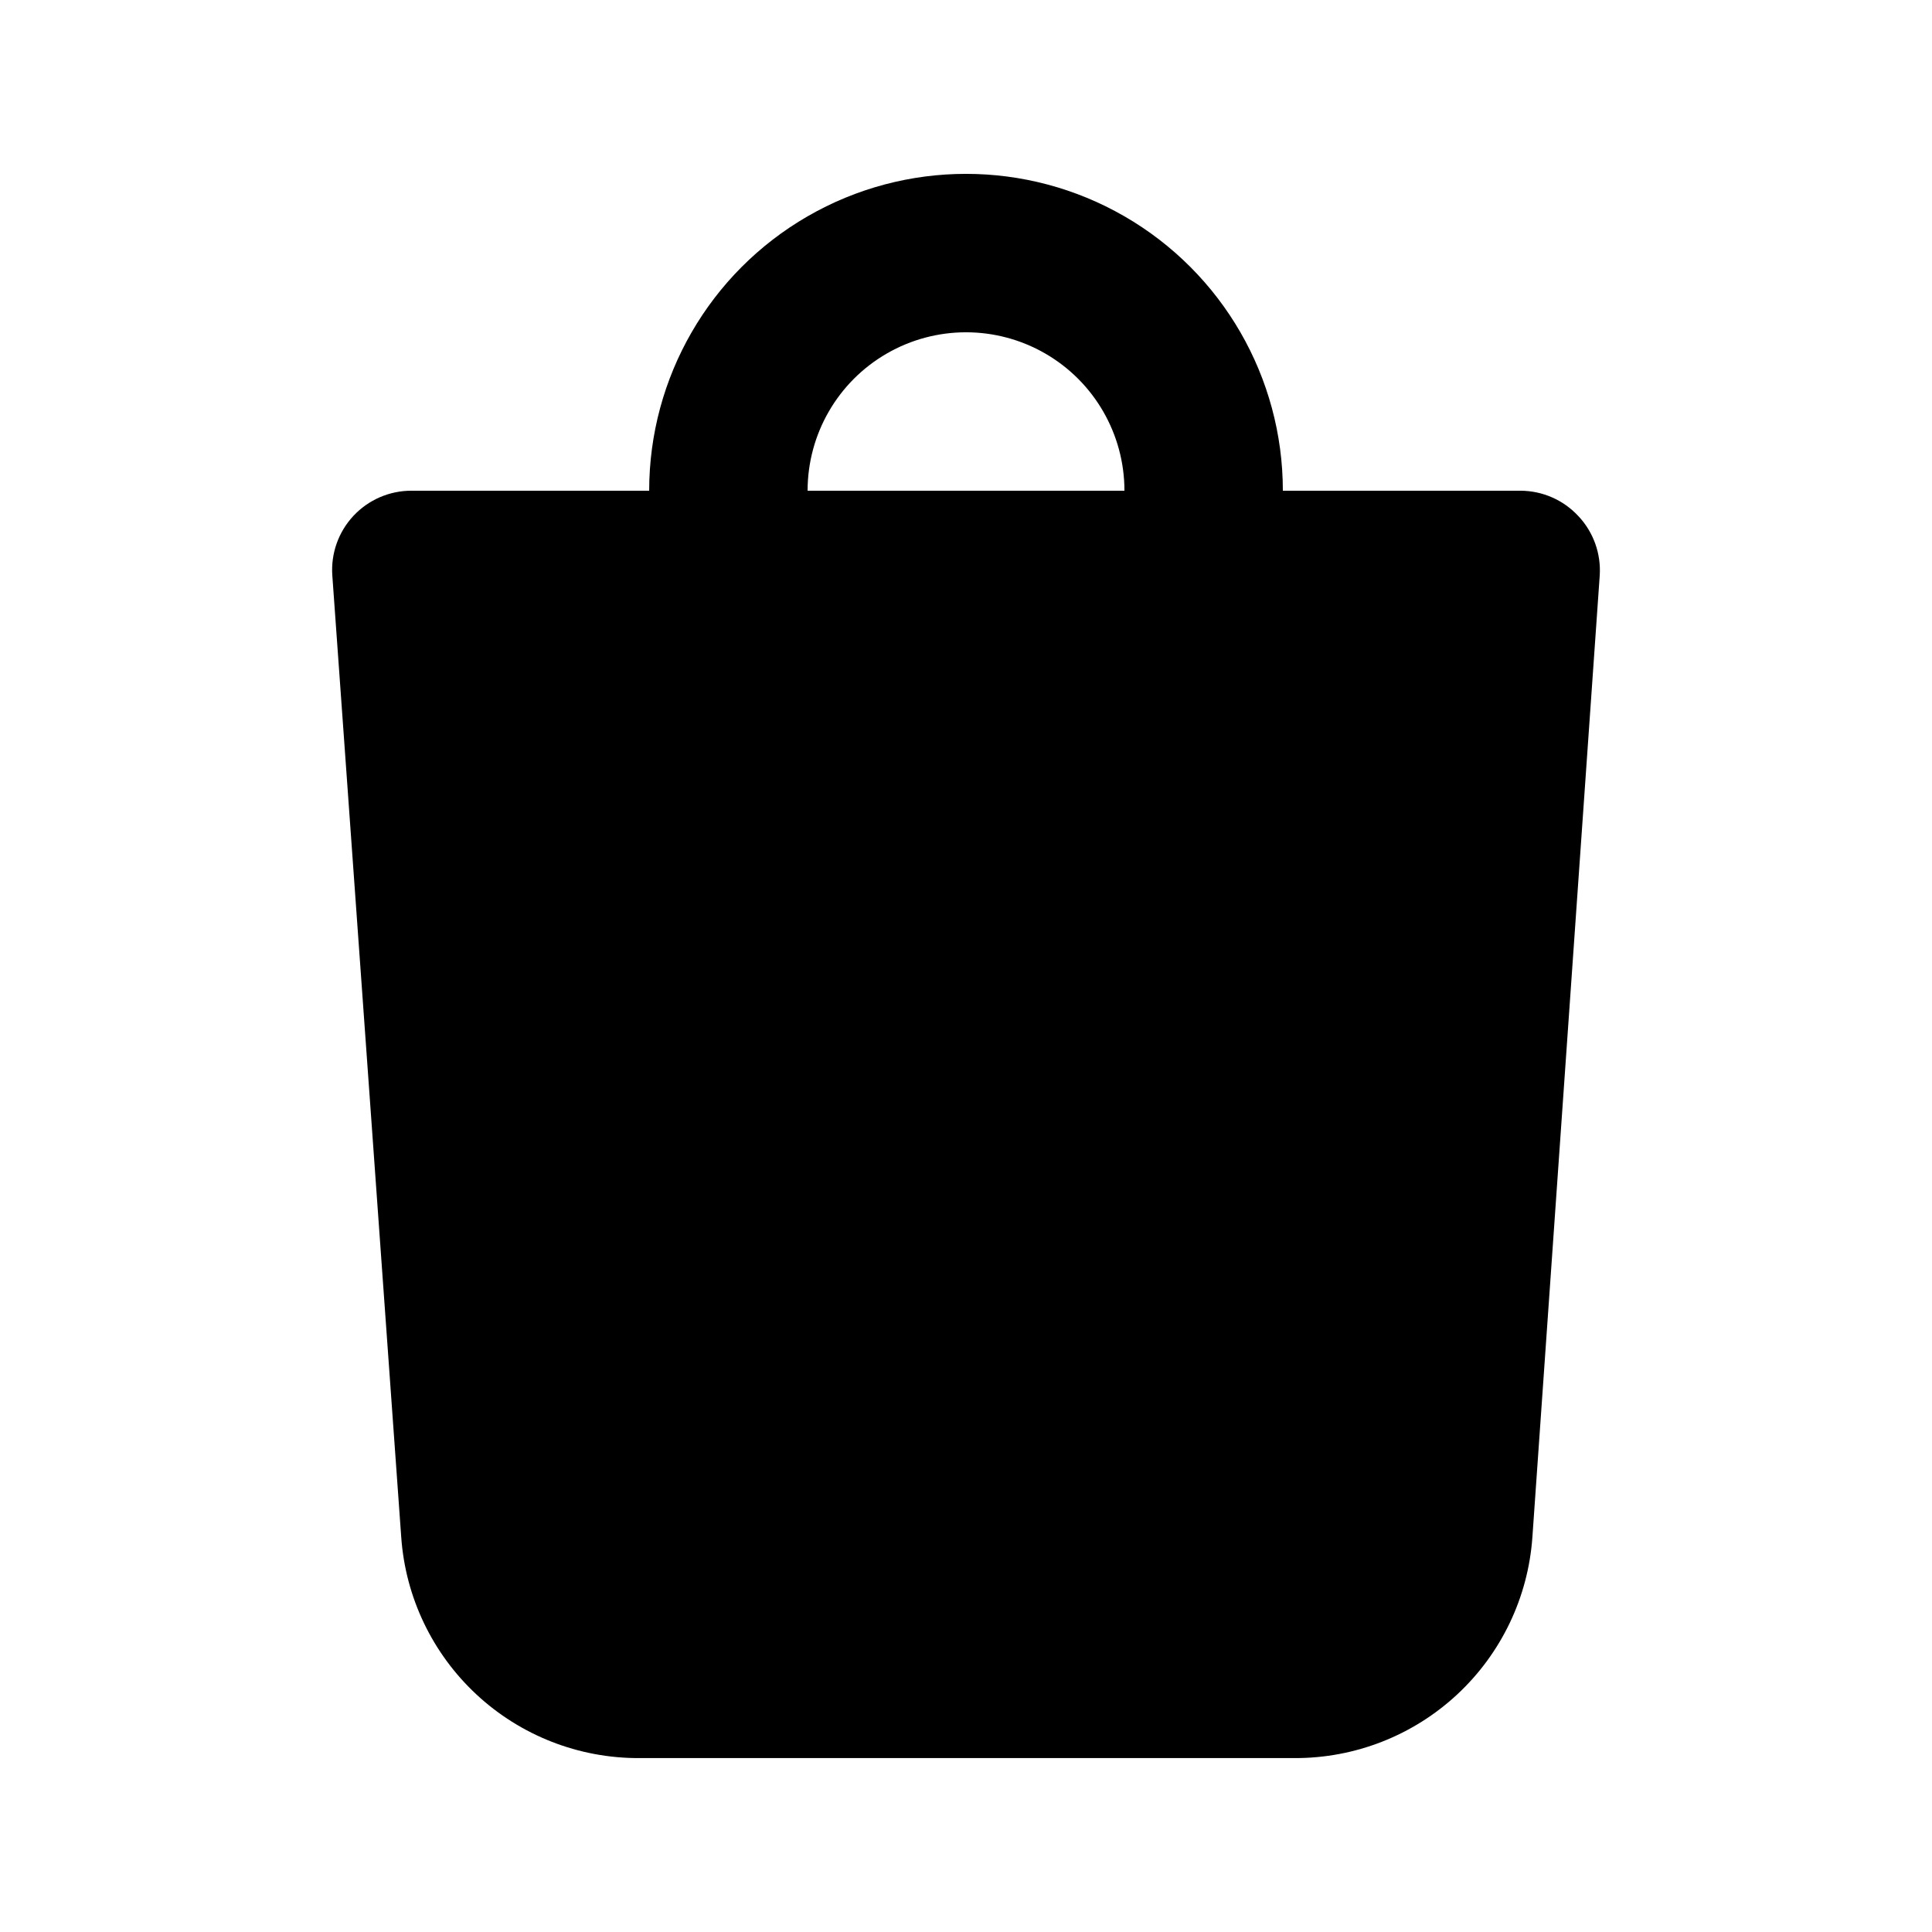 <?xml version="1.0" encoding="UTF-8"?>
<!-- Uploaded to: ICON Repo, www.svgrepo.com, Generator: ICON Repo Mixer Tools -->
<svg fill="#000000" width="800px" height="800px" version="1.1" viewBox="144 144 512 512" xmlns="http://www.w3.org/2000/svg">
 <path d="m562.27 280.76c-3.953-4.266-9.504-6.695-15.324-6.715h-62.977c0-30-16.004-57.719-41.98-72.719-25.98-15-57.988-15-83.969 0s-41.984 42.719-41.984 72.719h-62.977c-5.832-0.016-11.406 2.398-15.391 6.656-3.981 4.262-6.012 9.988-5.602 15.805l18.262 254.84c1.117 15.926 8.242 30.836 19.934 41.707 11.691 10.875 27.078 16.898 43.043 16.859h173.82c15.965 0.039 31.348-5.984 43.039-16.859 11.691-10.871 18.816-25.781 19.934-41.707l17.844-254.84c0.375-5.809-1.676-11.508-5.668-15.746zm-204.25-6.715c0-15 8-28.859 20.992-36.359 12.988-7.5 28.992-7.5 41.984 0 12.988 7.5 20.992 21.359 20.992 36.359z"/>
</svg>